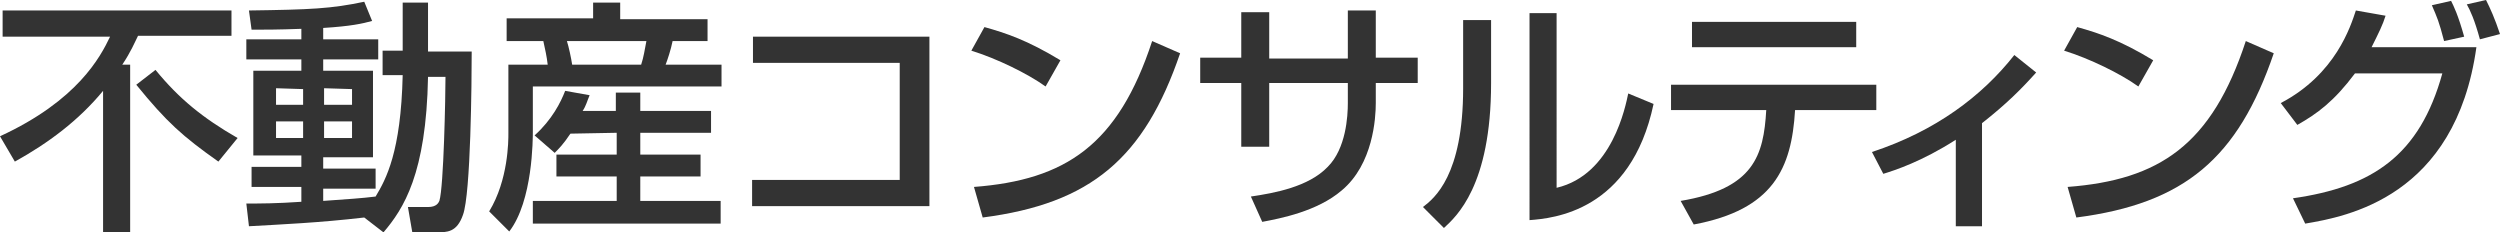 <?xml version="1.0" encoding="utf-8"?>
<!-- Generator: Adobe Illustrator 28.0.0, SVG Export Plug-In . SVG Version: 6.00 Build 0)  -->
<svg version="1.1" id="レイヤー_1" xmlns="http://www.w3.org/2000/svg" xmlns:xlink="http://www.w3.org/1999/xlink" x="0px"
	 y="0px" viewBox="0 0 286.2 26.6" style="enable-background:new 0 0 286.2 26.6;" xml:space="preserve">
<style type="text/css">
	.st0{fill:#333333;}
</style>
<g>
	<path class="st0" d="M11.8,10.4c-2.8,3.4-6.3,6-10.1,8.1L0,15.6c8.9-4.1,11.5-9.1,12.6-11.4H0.3v-3h26.2v2.9H15.8
		C15.4,4.9,15,5.9,14,7.4h0.9v19.2h-3.1C11.8,26.6,11.8,10.4,11.8,10.4z M17.8,8c2.7,3.3,5.4,5.5,9.4,7.8L25,18.5
		c-4.1-2.9-5.9-4.5-9.4-8.8L17.8,8z"/>
	<path class="st0" d="M41.7,24.9c-5.1,0.6-9.7,0.8-13.2,1l-0.3-2.6c1.6,0,3.4,0,6.3-0.2v-1.7h-5.7v-2.3h5.7v-1.3H29V8.1h5.5V6.8
		h-6.3V4.5h6.3V3.3c-2.7,0.1-4.3,0.1-5.7,0.1l-0.3-2.2c7.1-0.1,9.4-0.2,13.2-1l0.9,2.2C41.5,2.7,40.2,3,37,3.2v1.3h6.3v2.3H37v1.3
		h5.7V18H37v1.3h6v2.3h-6V23c2.8-0.2,4.4-0.3,6-0.5c1.2-2,2.9-5.1,3.1-13.9h-2.3V5.8h2.3V0.3H49v5.6h5c0,3.3-0.1,16.3-1,18.7
		c-0.7,2-1.8,2-3.1,2h-2.7l-0.5-2.9H49c1,0,1.2-0.5,1.3-0.7C50.8,21.4,51,10.9,51,8.8h-2c-0.2,11.1-2.8,15.1-5.1,17.8L41.7,24.9z
		 M31.6,10.1V12h3.1v-1.8L31.6,10.1L31.6,10.1z M31.6,13.9v1.9h3.1v-1.9H31.6z M37.1,10.1V12h3.2v-1.8L37.1,10.1L37.1,10.1z
		 M37.1,13.9v1.9h3.2v-1.9H37.1z"/>
	<path class="st0" d="M58,2.1h9.9V0.3H71v1.9h10v2.5h-4c-0.2,1-0.6,2.2-0.8,2.7h6.4v2.5H61V15c0,0.9,0,8-2.7,11.5L56,24.2
		c2.2-3.6,2.2-8.1,2.2-8.9V7.4h4.5c-0.1-0.9-0.3-1.8-0.5-2.7H58V2.1z M65.3,15.3c-0.8,1.2-1.3,1.7-1.8,2.2l-2.3-2
		c2-1.8,3-3.8,3.5-5.1l2.8,0.5c-0.3,0.7-0.4,1.2-0.8,1.8h3.8v-2.1h2.8v2.1h8.1v2.5h-8.1v2.5h6.9v2.5h-6.9V23h9.2v2.6H61V23h9.6v-2.8
		h-6.9v-2.5h6.9v-2.5L65.3,15.3L65.3,15.3z M64.9,4.7c0.2,0.6,0.5,2,0.6,2.7h7.9c0.3-0.9,0.4-1.7,0.6-2.7H64.9z"/>
	<path class="st0" d="M106.4,4.2v19.4H86.1v-3H103V7.2H86.2v-3H106.4z"/>
	<path class="st0" d="M119.7,9.9c-2.1-1.5-5.6-3.2-8.5-4.1l1.5-2.7c2.5,0.7,4.9,1.5,8.7,3.8L119.7,9.9z M111.5,21.4
		c10.5-0.8,16.5-4.8,20.4-16.7l3.2,1.4c-4.1,12-10.2,17.2-22.6,18.8L111.5,21.4z"/>
	<path class="st0" d="M154.3,1.2h3.2v5.4h4.8v2.9h-4.8v2.3c0,1.7-0.3,7-3.9,10c-2.8,2.4-7,3.2-9.1,3.6l-1.3-2.9
		c2.7-0.4,6.6-1.1,8.8-3.4c2.1-2.1,2.3-5.8,2.3-7.3V9.5h-9v7.3h-3.2V9.5h-4.7V6.6h4.7V1.4h3.2v5.3h9V1.2z"/>
	<path class="st0" d="M170.7,9.5c0,11.8-4,15.3-5.4,16.6l-2.4-2.4c1.3-1,4.6-3.6,4.6-13.6V2.3h3.2L170.7,9.5L170.7,9.5z M178.2,21.5
		c6.4-1.5,7.9-9.4,8.2-10.8l2.9,1.2c-2.6,12.3-11.5,13.1-14.2,13.3V1.5h3.1V21.5z"/>
	<path class="st0" d="M214.8,9.7v2.9h-9.3c-0.4,6.7-2.5,11.4-11.6,13.1l-1.5-2.7c8.4-1.4,9.5-5.2,9.8-10.4h-10.9V9.7H214.8z
		 M212.5,2.5v2.9h-18.8V2.5H212.5z"/>
	<path class="st0" d="M226.8,25.9h-2.9V16c-3.9,2.5-7,3.5-8.3,3.9l-1.3-2.5c7.3-2.4,12.6-6.4,16.3-11.1l2.5,2
		c-1.7,1.9-3.4,3.6-6.2,5.8v11.8H226.8z"/>
	<path class="st0" d="M244.8,9.9c-2.1-1.5-5.6-3.2-8.5-4.1l1.5-2.7c2.5,0.7,4.9,1.5,8.7,3.8L244.8,9.9z M236.7,21.4
		c10.5-0.8,16.5-4.8,20.4-16.7l3.2,1.4c-4.1,12-10.2,17.2-22.6,18.8L236.7,21.4z"/>
	<path class="st0" d="M261.1,11.8c6.3-3.3,8-8.8,8.6-10.6l3.4,0.6c-0.3,1-0.8,2-1.6,3.6h12c-2.4,17.2-14.9,19.4-19.6,20.2l-1.4-2.9
		c9.1-1.3,14.5-4.9,17.1-14.3h-10c-2.4,3.2-4.3,4.6-6.6,5.9L261.1,11.8z M279.8,4.7c-0.6-2.3-0.8-2.7-1.4-4.1l2.2-0.5
		c0.3,0.6,0.8,1.6,1.5,4.1L279.8,4.7z M283.9,4.5c-0.6-2.2-1.1-3.3-1.5-4l2.2-0.5c0.5,1,1,2.1,1.6,3.9L283.9,4.5z"/>
</g>
</svg>
